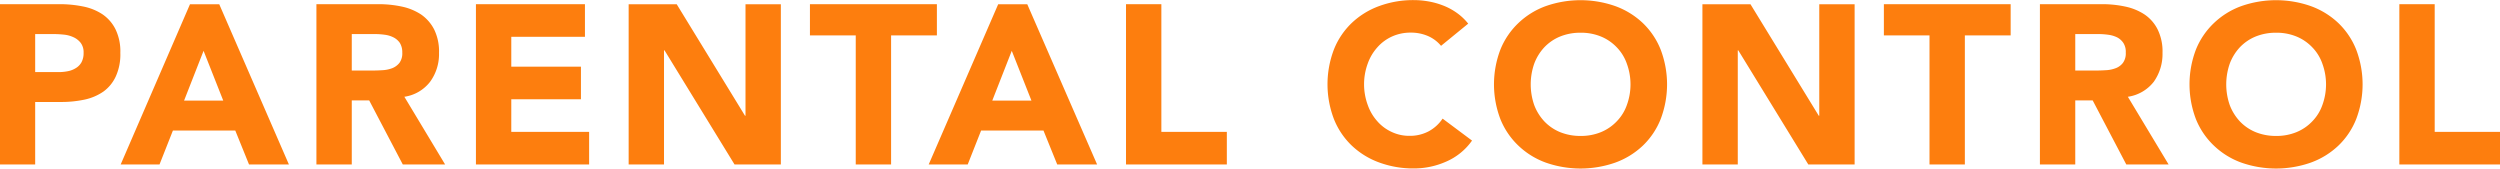 <svg xmlns="http://www.w3.org/2000/svg" width="143.56" height="9.688" viewBox="0 0 143.56 9.688">
  <defs>
    <style>
      .cls-1 {
        fill: #fd7e0e;
        fill-rule: evenodd;
      }
    </style>
  </defs>
  <path id="text-title-lavel.svg" class="cls-1" d="M1251.02,25.444h2.03V21.856h1.48a6.4,6.4,0,0,0,1.36-.137,3,3,0,0,0,1.08-.462,2.206,2.206,0,0,0,.71-0.871,3.039,3.039,0,0,0,.26-1.352,2.892,2.892,0,0,0-.28-1.358,2.26,2.26,0,0,0-.75-0.858,3.107,3.107,0,0,0-1.12-.448,6.687,6.687,0,0,0-1.35-.13h-3.42v9.2Zm2.03-7.488h1.04a5.9,5.9,0,0,1,.6.032,1.674,1.674,0,0,1,.56.15,1.1,1.1,0,0,1,.42.331,0.9,0.9,0,0,1,.16.566,1.094,1.094,0,0,1-.12.54,0.888,0.888,0,0,1-.33.338,1.322,1.322,0,0,1-.45.175,2.669,2.669,0,0,1-.53.052h-1.35V17.956Zm4.91,7.488h2.23l0.77-1.95h3.58l0.79,1.95h2.29l-4-9.2h-1.68Zm5.89-3.666h-2.25l1.12-2.86Zm5.35,3.666h2.03V21.765h1l1.93,3.679h2.43l-2.34-3.887a2.283,2.283,0,0,0,1.48-.864,2.69,2.69,0,0,0,.51-1.657,2.86,2.86,0,0,0-.28-1.346,2.348,2.348,0,0,0-.75-0.858,3.22,3.22,0,0,0-1.11-.455,6.314,6.314,0,0,0-1.33-.137h-3.57v9.2Zm2.03-7.488h1.33a4.165,4.165,0,0,1,.56.039,1.525,1.525,0,0,1,.5.149,0.987,0.987,0,0,1,.37.319,1.015,1.015,0,0,1,.14.559,0.919,0.919,0,0,1-.16.585,1,1,0,0,1-.41.306,1.855,1.855,0,0,1-.55.117c-0.21.013-.4,0.02-0.58,0.02h-1.2V17.956Zm7.13,7.488h6.5V23.572h-4.47V21.7h4V19.828h-4V18.112h4.23V16.24h-6.26v9.2Zm8.77,0h2.03V18.892h0.03l4.02,6.552h2.66v-9.2h-2.03v6.4h-0.03l-3.92-6.4h-2.76v9.2Zm13.04,0h2.03v-7.41h2.63V16.24h-7.29v1.794h2.63v7.41Zm4.19,0h2.24l0.77-1.95h3.58l0.79,1.95h2.29l-4.01-9.2h-1.67Zm5.9-3.666h-2.25l1.12-2.86Zm5.43,3.666h5.79V23.572h-3.76V16.24h-2.03v9.2Zm19.65-8.086a3.2,3.2,0,0,0-.68-0.637,3.543,3.543,0,0,0-.79-0.416,4.346,4.346,0,0,0-.83-0.227,4.844,4.844,0,0,0-.81-0.072,5.648,5.648,0,0,0-1.99.338,4.537,4.537,0,0,0-1.58.968,4.317,4.317,0,0,0-1.03,1.527,5.6,5.6,0,0,0,0,4,4.315,4.315,0,0,0,1.03,1.527,4.531,4.531,0,0,0,1.58.968,5.648,5.648,0,0,0,1.99.338,4.539,4.539,0,0,0,1.84-.39,3.529,3.529,0,0,0,1.49-1.209l-1.69-1.261a2.241,2.241,0,0,1-.8.728,2.28,2.28,0,0,1-1.1.26,2.343,2.343,0,0,1-1.02-.221,2.442,2.442,0,0,1-.83-0.617,2.77,2.77,0,0,1-.55-0.936,3.455,3.455,0,0,1,0-2.373,2.782,2.782,0,0,1,.56-0.942,2.485,2.485,0,0,1,.84-0.617,2.56,2.56,0,0,1,1.06-.221,2.459,2.459,0,0,1,1.01.2,2.018,2.018,0,0,1,.74.559Zm1.85,5.486a4.339,4.339,0,0,0,1.04,1.527,4.488,4.488,0,0,0,1.57.968,6.027,6.027,0,0,0,3.98,0,4.531,4.531,0,0,0,1.58-.968,4.315,4.315,0,0,0,1.03-1.527,5.6,5.6,0,0,0,0-4,4.317,4.317,0,0,0-1.03-1.527,4.537,4.537,0,0,0-1.58-.968,6.027,6.027,0,0,0-3.98,0,4.494,4.494,0,0,0-1.57.968,4.341,4.341,0,0,0-1.04,1.527A5.6,5.6,0,0,0,1337.19,22.844Zm1.94-3.185a2.826,2.826,0,0,1,.58-0.942,2.626,2.626,0,0,1,.9-0.617,3.075,3.075,0,0,1,1.18-.221,3,3,0,0,1,1.18.221,2.626,2.626,0,0,1,.9.617,2.537,2.537,0,0,1,.58.942,3.455,3.455,0,0,1,0,2.373,2.544,2.544,0,0,1-.58.936,2.62,2.62,0,0,1-.9.617,3,3,0,0,1-1.18.221,3.071,3.071,0,0,1-1.18-.221,2.62,2.62,0,0,1-.9-0.617,2.838,2.838,0,0,1-.58-0.936A3.618,3.618,0,0,1,1339.13,19.659Zm9.66,5.785h2.03V18.892h0.03l4.02,6.552h2.66v-9.2h-2.03v6.4h-0.03l-3.92-6.4h-2.76v9.2Zm13.04,0h2.03v-7.41h2.63V16.24h-7.28v1.794h2.62v7.41Zm6.34,0h2.03V21.765h1l1.93,3.679h2.43l-2.34-3.887a2.306,2.306,0,0,0,1.49-.864,2.75,2.75,0,0,0,.5-1.657,2.86,2.86,0,0,0-.28-1.346,2.26,2.26,0,0,0-.75-0.858,3.22,3.22,0,0,0-1.11-.455,6.246,6.246,0,0,0-1.33-.137h-3.57v9.2Zm2.03-7.488h1.33a4.165,4.165,0,0,1,.56.039,1.665,1.665,0,0,1,.51.149,0.958,0.958,0,0,1,.36.319,0.937,0.937,0,0,1,.14.559,0.919,0.919,0,0,1-.16.585,0.936,0.936,0,0,1-.41.306,1.789,1.789,0,0,1-.55.117c-0.21.013-.4,0.02-0.58,0.02h-1.2V17.956Zm6.93,4.888a4.339,4.339,0,0,0,1.04,1.527,4.488,4.488,0,0,0,1.57.968,6.027,6.027,0,0,0,3.98,0,4.531,4.531,0,0,0,1.58-.968,4.315,4.315,0,0,0,1.03-1.527,5.6,5.6,0,0,0,0-4,4.317,4.317,0,0,0-1.03-1.527,4.537,4.537,0,0,0-1.58-.968,6.027,6.027,0,0,0-3.98,0,4.494,4.494,0,0,0-1.57.968,4.341,4.341,0,0,0-1.04,1.527A5.6,5.6,0,0,0,1377.13,22.844Zm1.94-3.185a2.826,2.826,0,0,1,.58-0.942,2.626,2.626,0,0,1,.9-0.617,3.075,3.075,0,0,1,1.18-.221,3,3,0,0,1,1.18.221,2.626,2.626,0,0,1,.9.617,2.537,2.537,0,0,1,.58.942,3.455,3.455,0,0,1,0,2.373,2.544,2.544,0,0,1-.58.936,2.62,2.62,0,0,1-.9.617,3,3,0,0,1-1.18.221,3.071,3.071,0,0,1-1.18-.221,2.62,2.62,0,0,1-.9-0.617,2.838,2.838,0,0,1-.58-0.936A3.618,3.618,0,0,1,1379.07,19.659Zm9.74,5.785h5.79V23.572h-3.76V16.24h-2.03v9.2Z" transform="translate(-1251.03 -16)"/>
</svg>
